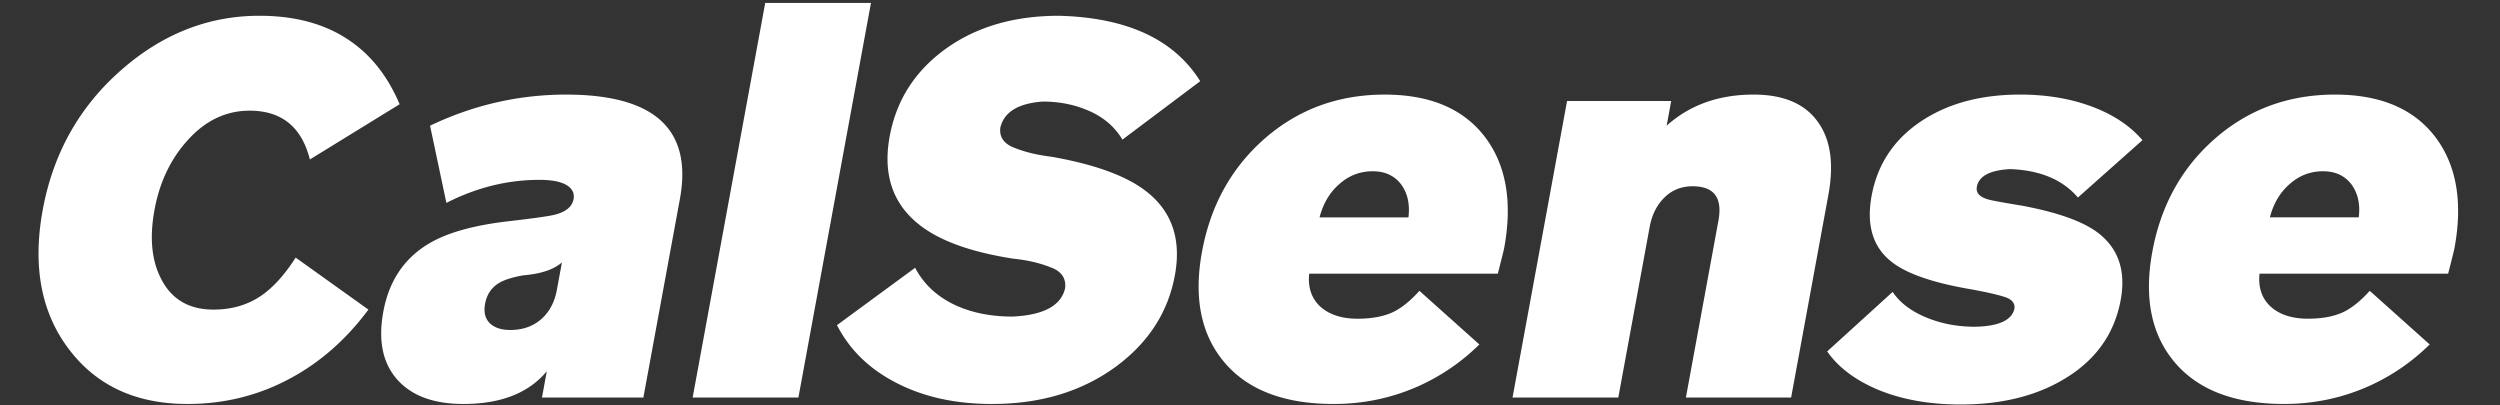 <?xml version="1.0" encoding="UTF-8"?> <svg xmlns="http://www.w3.org/2000/svg" width="321" height="52" fill="none"><rect width="100%" height="100%" fill="#333333" stroke="none"/> <path d="M24.075 51.87c-6.533 0-11.571-2.295-15.114-6.885-3.657-4.727-4.815-10.74-3.473-18.037 1.334-7.252 4.698-13.242 10.094-17.97 5.286-4.635 11.196-6.953 17.73-6.953 4.666 0 8.55 1.079 11.654 3.236 2.734 1.882 4.85 4.59 6.346 8.124l-11.524 7.091c-1.052-4.177-3.631-6.265-7.738-6.265-3.08 0-5.77 1.308-8.071 3.924-2.12 2.387-3.5 5.324-4.141 8.813-.65 3.534-.373 6.471.83 8.812 1.33 2.662 3.582 3.993 6.755 3.993 2.38 0 4.454-.62 6.222-1.859 1.5-1.056 2.94-2.662 4.316-4.82l9.342 6.679c-2.792 3.763-6.081 6.678-9.868 8.743-4.1 2.25-8.553 3.374-13.36 3.374Zm35.424 0c-3.78 0-6.6-1.033-8.46-3.098-1.898-2.112-2.506-5.026-1.822-8.744.734-3.993 2.721-6.93 5.96-8.812 2.354-1.377 5.77-2.318 10.25-2.823 3.147-.367 5.088-.642 5.821-.826 1.421-.367 2.22-1.032 2.398-1.996.151-.827-.22-1.47-1.116-1.928-.772-.367-1.859-.55-3.259-.55-4.106 0-8.091.986-11.954 2.96l-2.097-9.914c5.576-2.662 11.398-3.993 17.464-3.993 11.387 0 16.257 4.475 14.612 13.425L82.61 51.044H69.59l.62-3.374c-2.334 2.8-5.905 4.2-10.712 4.2Zm6.017-9.501c1.587 0 2.908-.459 3.964-1.377 1.055-.918 1.73-2.18 2.026-3.786l.646-3.512c-1.056.918-2.697 1.47-4.924 1.653-1.35.23-2.388.55-3.117.963-.997.597-1.605 1.492-1.824 2.685-.203 1.102.014 1.951.651 2.548.6.55 1.458.826 2.578.826Zm23.42 8.675L98.254.373h13.58l-9.318 50.67h-13.58Zm38.441.826c-4.853 0-9.063-.964-12.628-2.892-3.273-1.744-5.7-4.154-7.281-7.229l10.035-7.366c1.105 2.111 2.839 3.717 5.203 4.819 2.11.964 4.541 1.446 7.295 1.446 4-.184 6.254-1.4 6.761-3.649.143-1.285-.486-2.18-1.887-2.685-1.392-.55-2.981-.918-4.767-1.102-5.355-.826-9.34-2.249-11.955-4.268-3.516-2.708-4.822-6.517-3.919-11.428.861-4.682 3.28-8.445 7.257-11.291 3.921-2.8 8.752-4.2 14.492-4.2 8.731.23 14.773 3.03 18.125 8.4l-9.99 7.504c-1.032-1.744-2.592-3.03-4.681-3.856-1.693-.688-3.543-1.032-5.55-1.032-3.169.23-4.985 1.354-5.45 3.373-.126 1.194.464 2.043 1.772 2.547 1.345.551 2.953.941 4.824 1.17 5.47.965 9.474 2.41 12.013 4.338 3.4 2.57 4.67 6.196 3.809 10.878-.869 4.727-3.383 8.628-7.542 11.703-4.371 3.213-9.683 4.82-15.936 4.82Zm43.877 0c-6.44 0-11.166-1.836-14.177-5.508-2.897-3.534-3.81-8.216-2.738-14.044 1.081-5.875 3.713-10.672 7.896-14.39 4.349-3.855 9.534-5.782 15.554-5.782 5.926 0 10.27 1.881 13.032 5.645 2.608 3.58 3.38 8.261 2.317 14.045-.051.275-.323 1.377-.818 3.304H168.1c-.18 1.744.285 3.144 1.398 4.2 1.159 1.055 2.765 1.583 4.819 1.583 1.866 0 3.415-.298 4.644-.895 1.082-.55 2.18-1.446 3.294-2.685l7.694 6.885a26.573 26.573 0 0 1-7.695 5.3c-3.46 1.561-7.127 2.342-11 2.342Zm-1.824-23.96h11.41c.21-1.652-.092-3.052-.908-4.2-.862-1.147-2.087-1.72-3.674-1.72-1.633 0-3.064.55-4.293 1.652-1.221 1.056-2.066 2.478-2.535 4.268Zm24.78 23.133 7.001-38.072h13.37l-.582 3.167c2.963-2.662 6.684-3.993 11.164-3.993 3.873 0 6.64 1.193 8.302 3.58 1.593 2.249 2.026 5.347 1.3 9.294l-4.785 26.024h-13.51l4.178-22.72c.54-2.937-.567-4.406-3.32-4.406-1.4 0-2.581.46-3.543 1.377-1.017.964-1.674 2.25-1.969 3.856l-4.026 21.893h-13.58Zm57.558.895c-4.06 0-7.629-.643-10.706-1.928-2.898-1.24-5.049-2.869-6.451-4.888l8.406-7.642c.913 1.377 2.367 2.478 4.362 3.304 1.91.78 3.961 1.17 6.155 1.17 3.041-.045 4.744-.802 5.107-2.271.127-.688-.247-1.193-1.121-1.515-.968-.32-2.468-.665-4.5-1.032-4.842-.827-8.22-1.997-10.134-3.511-2.408-1.882-3.265-4.705-2.573-8.468.759-4.131 2.941-7.367 6.545-9.708 3.392-2.203 7.561-3.304 12.508-3.304 3.593 0 6.824.573 9.693 1.72 2.521 1.01 4.531 2.387 6.03 4.132l-8.284 7.366c-1.958-2.295-4.861-3.511-8.709-3.649-2.592.138-4.015.895-4.268 2.272-.135.735.305 1.262 1.319 1.584.395.137 1.861.413 4.398.826 4.468.826 7.691 1.95 9.67 3.373 2.755 2.02 3.782 4.934 3.082 8.744-.777 4.222-3.065 7.527-6.863 9.913-3.698 2.341-8.253 3.511-13.666 3.511Zm41.507-.07c-6.44 0-11.165-1.835-14.177-5.507-2.897-3.534-3.809-8.216-2.737-14.044 1.08-5.875 3.712-10.672 7.896-14.39 4.349-3.855 9.533-5.782 15.553-5.782 5.927 0 10.271 1.881 13.032 5.645 2.608 3.58 3.381 8.261 2.317 14.045-.05.275-.323 1.377-.817 3.304h-24.22c-.181 1.744.285 3.144 1.397 4.2 1.16 1.055 2.766 1.583 4.819 1.583 1.867 0 3.415-.298 4.645-.895 1.081-.55 2.179-1.446 3.294-2.685l7.694 6.885a26.6 26.6 0 0 1-7.695 5.3c-3.461 1.561-7.127 2.342-11.001 2.342Zm-1.824-23.958h11.41c.211-1.652-.092-3.052-.908-4.2-.862-1.147-2.086-1.72-3.673-1.72-1.633 0-3.065.55-4.294 1.652-1.221 1.056-2.066 2.478-2.535 4.268Z" fill="#fff"></path> </svg> 